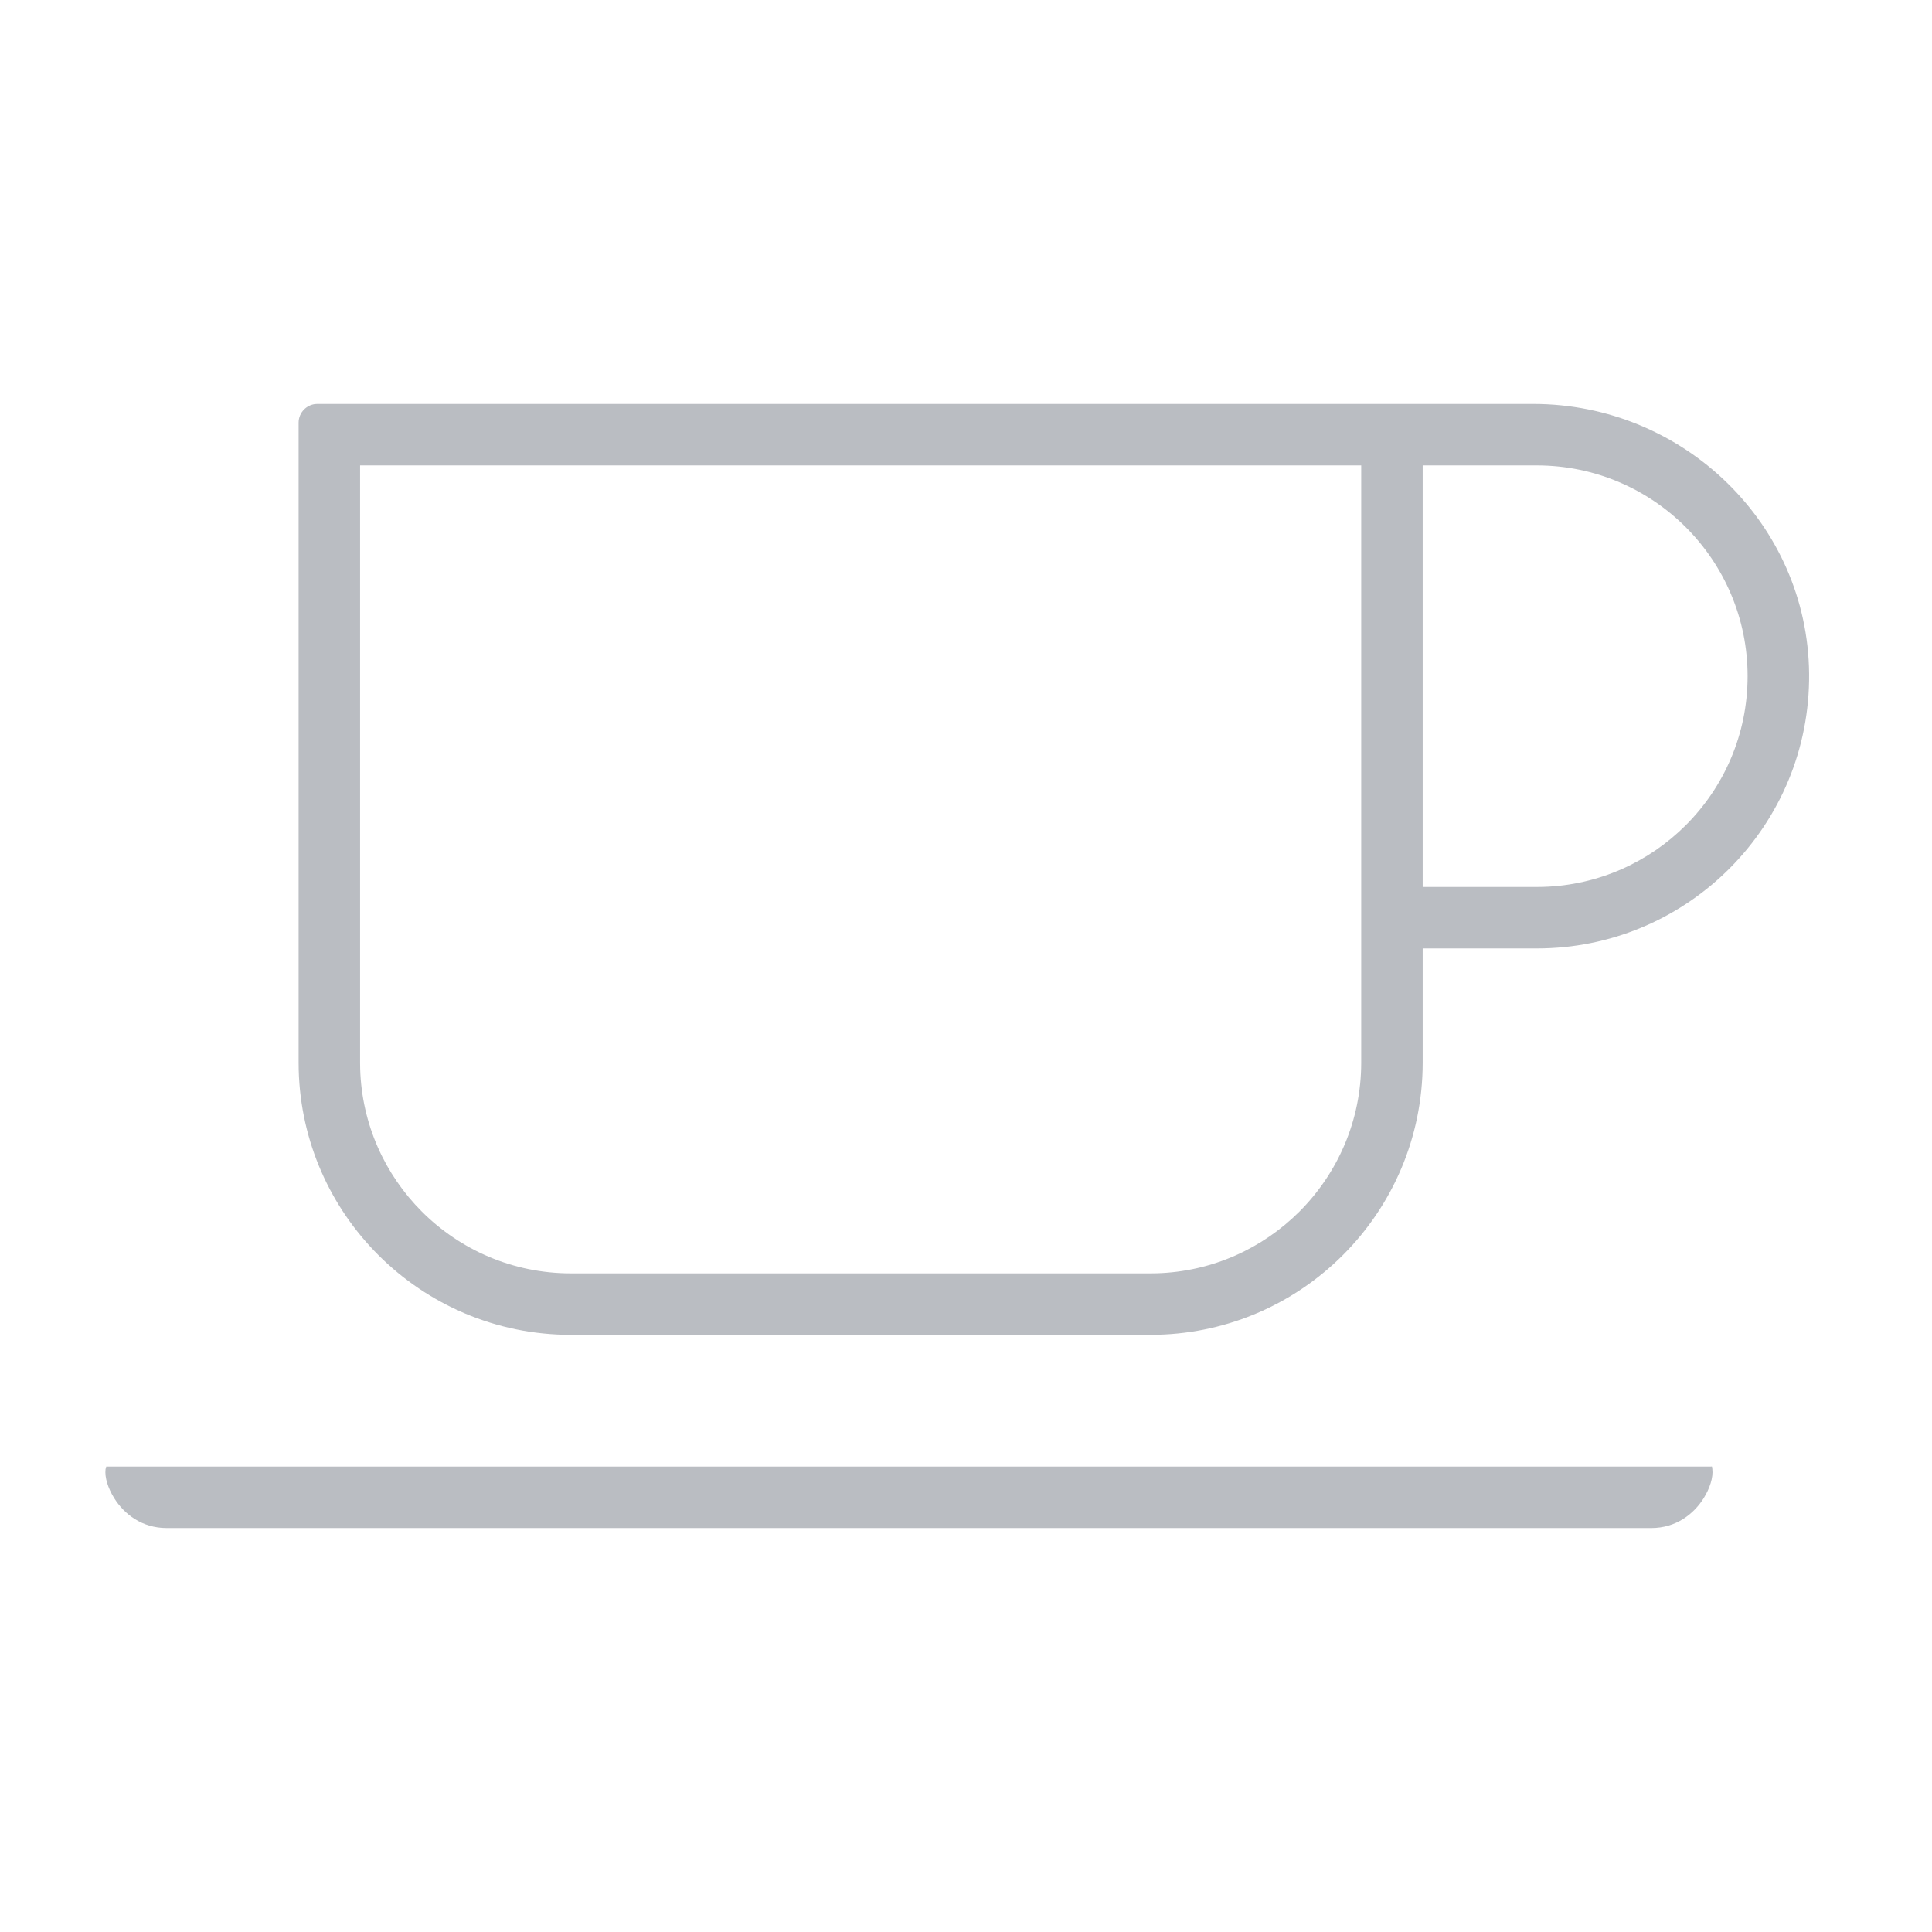 <?xml version="1.0" encoding="UTF-8"?>
<svg width="110px" height="110px" viewBox="0 0 110 110" version="1.1" xmlns="http://www.w3.org/2000/svg" xmlns:xlink="http://www.w3.org/1999/xlink">
    <title>fotostudiolinz-kostenloserkaffeeundtee</title>
    <g id="fotostudiolinz-kostenloserkaffeeundtee" stroke="none" stroke-width="1" fill="none" fill-rule="evenodd">
        <path d="M97.451,83.475 C97.492,83.516 97.486,83.588 97.494,83.651 C97.549,84.122 97.353,84.736 96.999,85.303 C96.436,86.203 95.425,87 94.016,87 L94.016,87 L9.488,87 C8.078,87 7.067,86.203 6.505,85.303 C6.15,84.736 5.954,84.122 6.009,83.651 L6.009,83.651 L6.05,83.5 L97.453,83.5 L97.451,83.475 Z M87.295,23 C91.578,23 95.499,24.718 98.353,27.51 C101.181,30.277 102.962,34.101 103.003,38.354 C103.042,42.663 101.32,46.573 98.513,49.406 C95.794,52.151 92.057,53.885 87.917,53.994 L87.502,54 L81.002,54 L81.002,60.5 C81.002,64.779 79.266,68.653 76.46,71.459 C73.746,74.174 70.029,75.887 65.914,75.994 L65.502,76 L32.502,76 C28.223,76 24.348,74.264 21.543,71.459 C18.828,68.744 17.115,65.027 17.007,60.913 L17.002,60.5 L17.002,24.062 C17.002,23.77 17.122,23.505 17.315,23.313 C17.48,23.148 17.698,23.036 17.941,23.007 L18.064,23 L87.295,23 Z M77.502,26.5 L20.502,26.5 L20.502,60.5 L20.507,60.853 C20.599,64.023 21.924,66.887 24.019,68.982 C26.192,71.155 29.192,72.5 32.502,72.5 L32.502,72.5 L65.502,72.5 L65.855,72.495 C69.024,72.403 71.889,71.077 73.984,68.982 C76.157,66.809 77.502,63.809 77.502,60.5 L77.502,60.5 L77.502,26.5 Z M87.502,26.5 L81.002,26.5 L81.002,50.5 L87.502,50.5 L87.855,50.495 C91.024,50.403 93.889,49.077 95.984,46.982 C98.157,44.81 99.501,41.809 99.501,38.5 C99.501,35.191 98.157,32.19 95.984,30.018 C93.811,27.845 90.811,26.5 87.502,26.5 L87.502,26.5 Z" id="c" fill="#BABDC2" fill-rule="nonzero"></path>
    </g>
</svg>